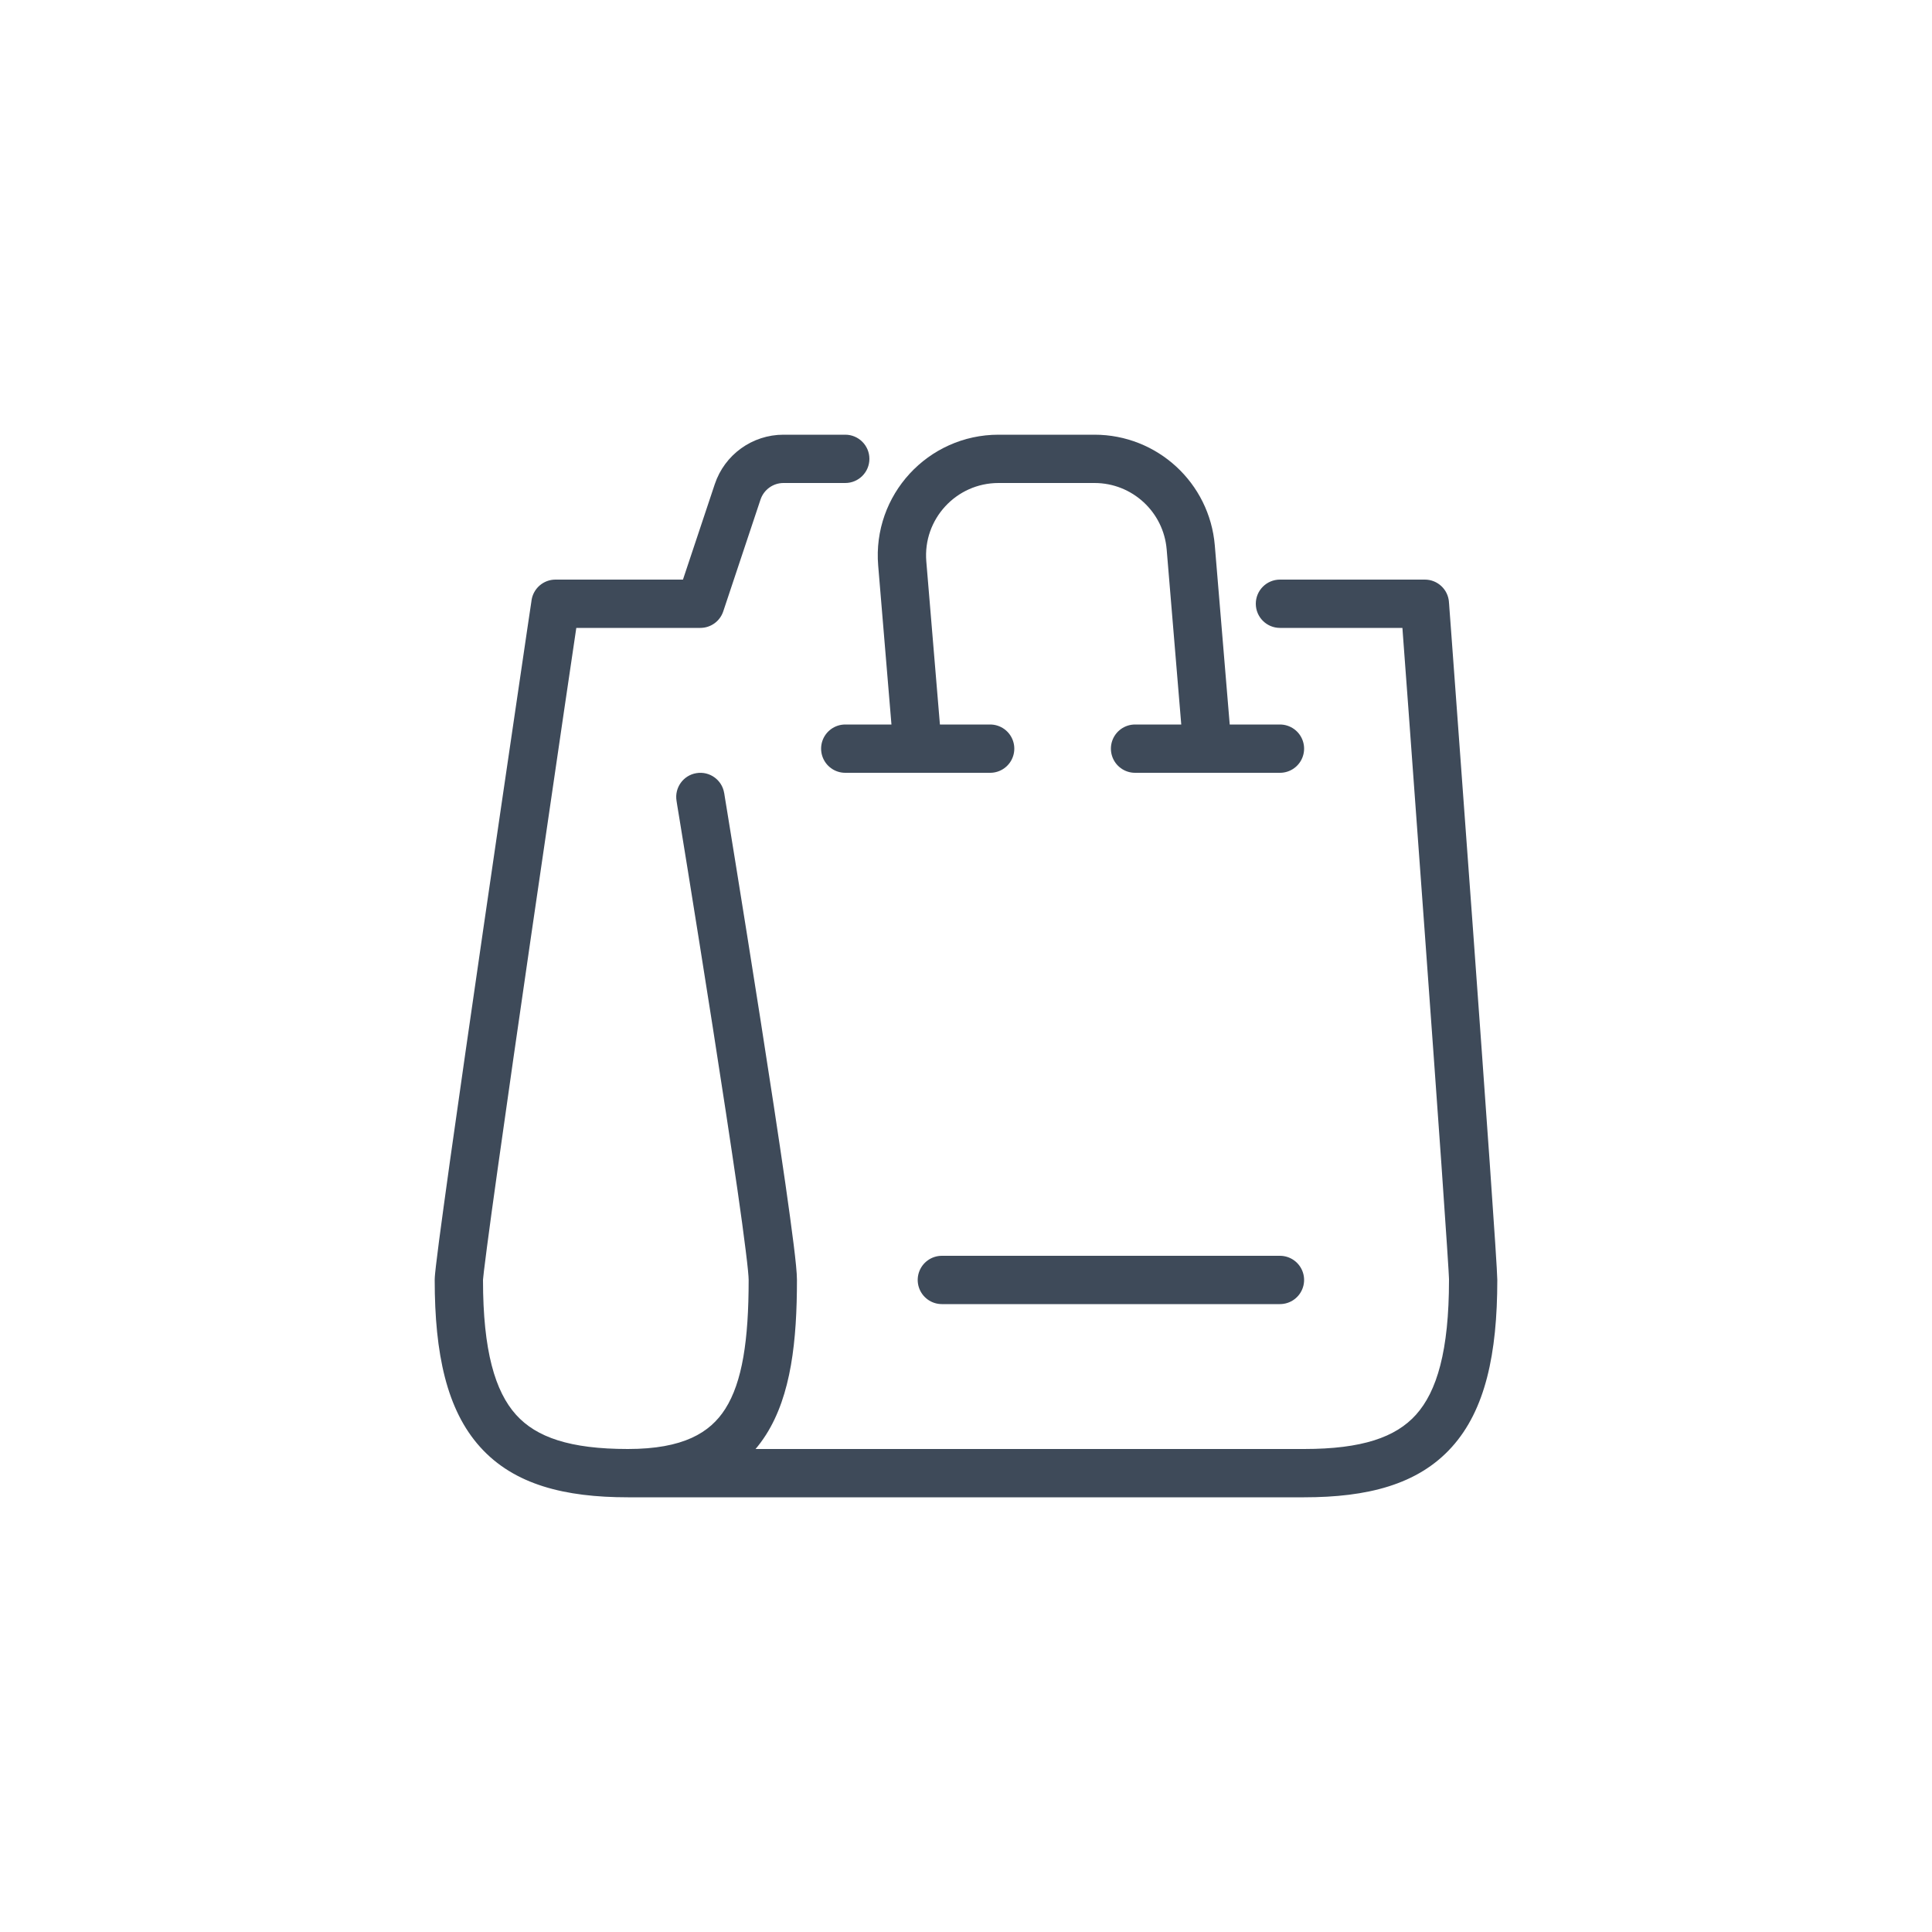 <svg width="40" height="40" viewBox="0 0 40 40" fill="none" xmlns="http://www.w3.org/2000/svg">
<path d="M19.5 26.5H26.5M26.5 15.5H25M23.5 15.5H25M25 15.5L24.653 11.334C24.566 10.297 23.7 9.5 22.66 9.5H20.674C19.503 9.5 18.583 10.5 18.68 11.666L19 15.5M19 15.5H20.5M19 15.5H17.5" stroke="#3E4A59" stroke-linecap="round" stroke-linejoin="round"/>
<path d="M17.5 10C17.776 10 18 9.776 18 9.5C18 9.224 17.776 9 17.5 9V10ZM15.272 10.184L15.746 10.342V10.342L15.272 10.184ZM14.5 12.5V13C14.715 13 14.906 12.862 14.974 12.658L14.5 12.5ZM11.5 12.5V12C11.252 12 11.042 12.182 11.005 12.427L11.5 12.5ZM9.5 26.5H9H9.5ZM29.5 12.5L29.999 12.463C29.979 12.202 29.762 12 29.5 12V12.5ZM26.5 12C26.224 12 26 12.224 26 12.5C26 12.776 26.224 13 26.5 13V12ZM14.993 16.419C14.949 16.147 14.692 15.962 14.419 16.007C14.147 16.051 13.962 16.308 14.007 16.581L14.993 16.419ZM17.5 9H16.221V10H17.5V9ZM14.798 10.026L14.026 12.342L14.974 12.658L15.746 10.342L14.798 10.026ZM14.5 12H11.5V13H14.5V12ZM11.5 12.5C11.005 12.427 11.005 12.427 11.005 12.427C11.005 12.427 11.005 12.427 11.005 12.427C11.005 12.428 11.005 12.428 11.005 12.429C11.005 12.431 11.004 12.433 11.004 12.437C11.003 12.443 11.002 12.453 11 12.466C10.996 12.491 10.99 12.529 10.983 12.579C10.968 12.678 10.947 12.823 10.919 13.008C10.865 13.378 10.787 13.908 10.693 14.544C10.505 15.818 10.255 17.521 10.005 19.241C9.755 20.959 9.505 22.695 9.317 24.032C9.224 24.701 9.145 25.271 9.09 25.69C9.063 25.899 9.041 26.073 9.026 26.203C9.013 26.317 9 26.433 9 26.5H10C10 26.505 10.003 26.457 10.019 26.318C10.033 26.195 10.055 26.027 10.082 25.82C10.136 25.405 10.214 24.839 10.308 24.171C10.495 22.836 10.745 21.103 10.995 19.384C11.245 17.666 11.495 15.963 11.682 14.69C11.776 14.053 11.854 13.524 11.909 13.154C11.936 12.969 11.957 12.824 11.972 12.725C11.979 12.675 11.985 12.637 11.989 12.612C11.991 12.599 11.992 12.589 11.993 12.583C11.994 12.58 11.994 12.577 11.994 12.576C11.994 12.575 11.995 12.574 11.995 12.574C11.995 12.574 11.995 12.573 11.995 12.573C11.995 12.573 11.995 12.573 11.5 12.5ZM31 26.5C31 26.226 30.747 22.693 30.499 19.276C30.374 17.557 30.249 15.854 30.155 14.581C30.108 13.944 30.069 13.414 30.042 13.044C30.028 12.859 30.017 12.714 30.01 12.615C30.006 12.565 30.003 12.527 30.002 12.502C30.001 12.489 30 12.479 29.999 12.473C29.999 12.47 29.999 12.467 29.999 12.466C29.999 12.465 29.999 12.464 29.999 12.464C29.999 12.463 29.999 12.463 29.999 12.463C29.999 12.463 29.999 12.463 29.5 12.5C29.001 12.537 29.001 12.537 29.001 12.537C29.001 12.537 29.001 12.537 29.001 12.537C29.001 12.538 29.002 12.539 29.002 12.539C29.002 12.541 29.002 12.543 29.002 12.547C29.003 12.553 29.003 12.563 29.004 12.576C29.006 12.601 29.009 12.639 29.013 12.689C29.02 12.788 29.031 12.933 29.044 13.118C29.072 13.488 29.111 14.017 29.158 14.654C29.251 15.927 29.376 17.63 29.501 19.349C29.626 21.067 29.751 22.801 29.845 24.137C29.892 24.804 29.931 25.372 29.958 25.788C29.972 25.996 29.982 26.165 29.99 26.289C29.993 26.352 29.996 26.402 29.998 26.439C29.999 26.458 29.999 26.473 30 26.484C30 26.496 30 26.501 30 26.5H31ZM29.5 12H26.5V13H29.5V12ZM16.5 26.5C16.5 26.357 16.472 26.088 16.432 25.767C16.39 25.431 16.331 25 16.261 24.51C16.119 23.53 15.932 22.304 15.744 21.106C15.556 19.908 15.369 18.736 15.228 17.864C15.158 17.428 15.099 17.067 15.058 16.815C15.037 16.689 15.021 16.59 15.01 16.522C15.005 16.489 15.001 16.463 14.998 16.446C14.996 16.437 14.995 16.43 14.995 16.426C14.994 16.424 14.994 16.422 14.994 16.421C14.994 16.42 14.994 16.42 14.993 16.42C14.993 16.419 14.993 16.419 14.993 16.419C14.993 16.419 14.993 16.419 14.5 16.5C14.007 16.581 14.007 16.581 14.007 16.581C14.007 16.581 14.007 16.581 14.007 16.581C14.007 16.581 14.007 16.582 14.007 16.582C14.007 16.584 14.007 16.585 14.008 16.587C14.008 16.592 14.009 16.598 14.011 16.607C14.014 16.624 14.018 16.65 14.023 16.684C14.034 16.751 14.05 16.849 14.071 16.975C14.112 17.227 14.171 17.588 14.241 18.023C14.381 18.895 14.569 20.065 14.756 21.261C14.943 22.458 15.13 23.679 15.271 24.653C15.341 25.14 15.399 25.563 15.439 25.89C15.482 26.23 15.5 26.432 15.5 26.5H16.5ZM30 26.5C30 27.97 29.749 28.809 29.316 29.291C28.896 29.757 28.201 30 27 30V31C28.299 31 29.354 30.743 30.059 29.959C30.751 29.191 31 28.03 31 26.5H30ZM9 26.5C9 28.03 9.249 29.191 9.941 29.959C10.646 30.743 11.701 31 13 31V30C11.799 30 11.104 29.757 10.684 29.291C10.251 28.809 10 27.97 10 26.5H9ZM16.221 9C15.575 9 15.002 9.413 14.798 10.026L15.746 10.342C15.815 10.138 16.006 10 16.221 10V9ZM13 31H27V30H13V31ZM15.5 26.5C15.5 27.746 15.369 28.614 15.016 29.169C14.7 29.666 14.143 30 13 30V31C14.357 31 15.3 30.584 15.859 29.706C16.381 28.886 16.5 27.754 16.5 26.5H15.5Z" fill="#3E4A59"/>
</svg>
